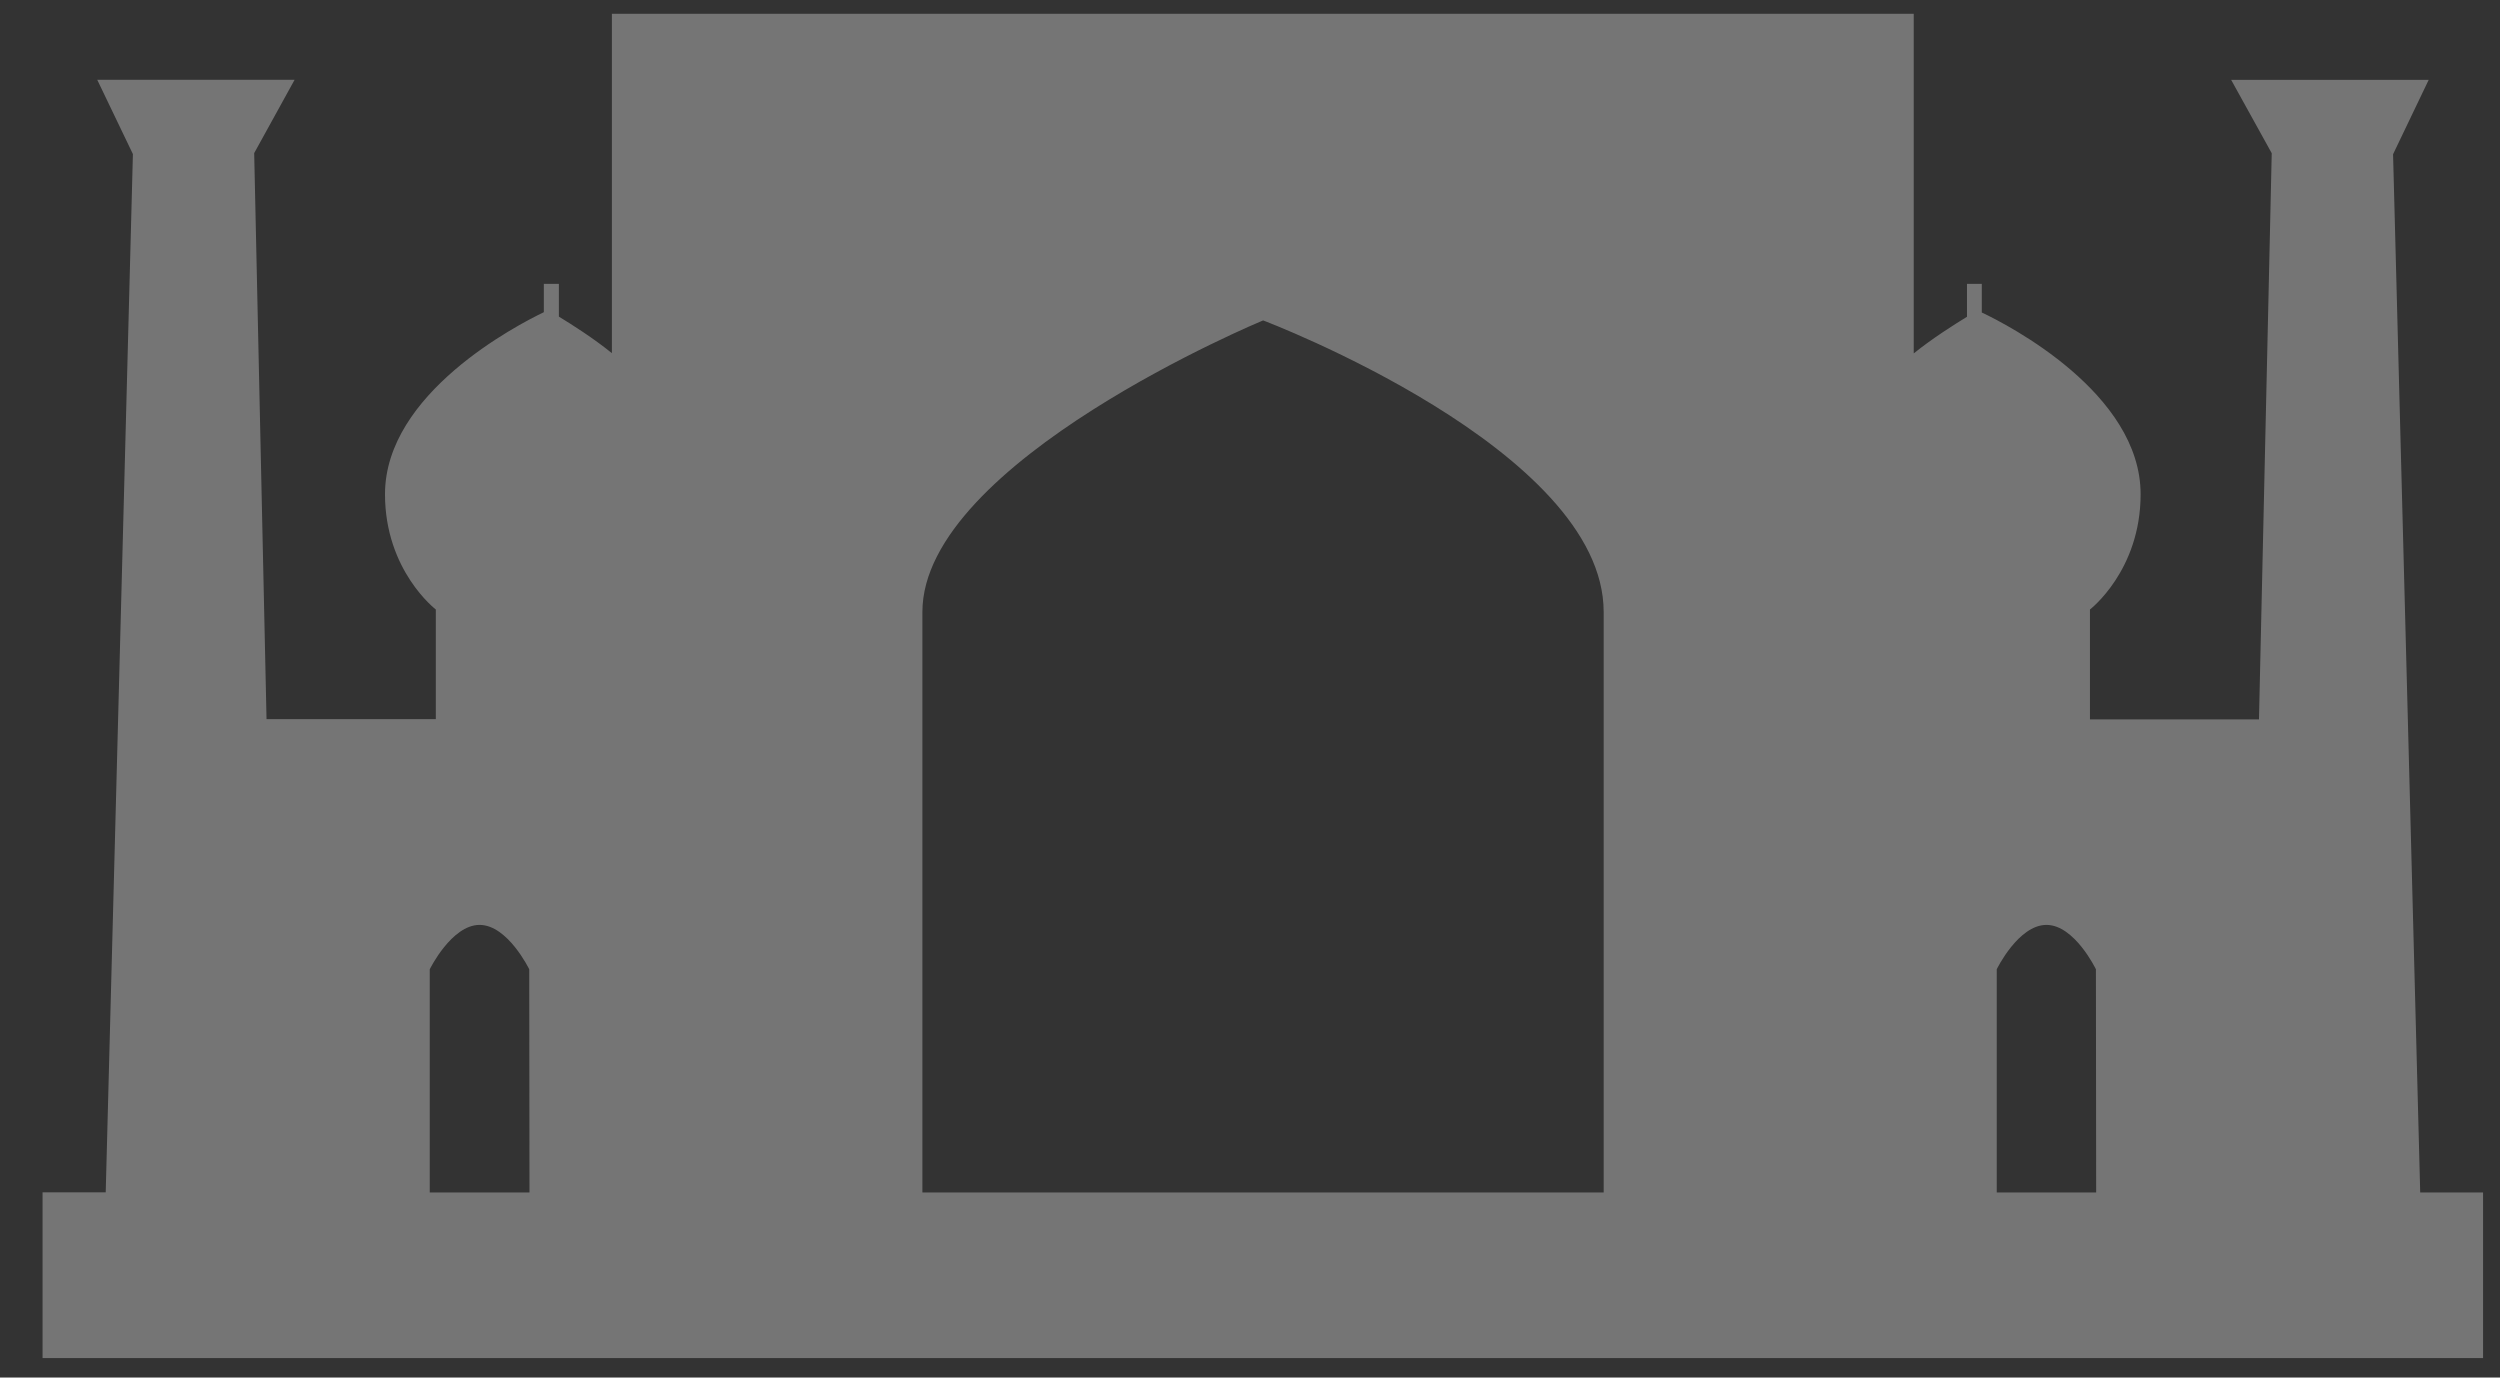 <svg width="49" height="27" viewBox="0 0 49 27" fill="none" xmlns="http://www.w3.org/2000/svg">
<rect x="0" y="0" width="49" height="27" fill="#333333" stroke="none"/>
<path d="M47.436 23.372L46.904 3.023L47.602 1.566H43.731L44.526 3.003L44.276 14.1H40.963V11.946C40.963 11.946 41.956 11.186 41.956 9.687C41.956 7.707 39.361 6.369 38.843 6.125V5.564H38.553V6.209C38.309 6.358 37.874 6.632 37.509 6.927V0.27H11.993V6.922C11.631 6.628 11.201 6.356 10.954 6.206V5.564H10.659V6.119C10.141 6.369 7.546 7.706 7.546 9.687C7.546 11.186 8.542 11.946 8.542 11.946V14.095H5.224L4.982 3.001L5.774 1.564H1.906L2.605 3.02L2.072 23.37H0.834V26.618H48.668V23.372H47.435H47.436ZM10.376 23.372H8.423V18.998C8.423 18.998 8.85 18.128 9.4 18.128C9.951 18.128 10.373 18.998 10.373 18.998L10.378 23.372H10.376ZM31.431 23.372H18.079V11.994C18.079 9.047 24.757 6.28 24.757 6.28C24.757 6.28 31.432 8.804 31.432 11.994V23.372H31.431ZM41.084 23.372H39.136V18.998C39.136 18.998 39.558 18.128 40.111 18.128C40.661 18.128 41.08 18.998 41.08 18.998L41.085 23.372H41.084Z" fill="#FEFEFE" fill-opacity="0.329"/>
</svg>
